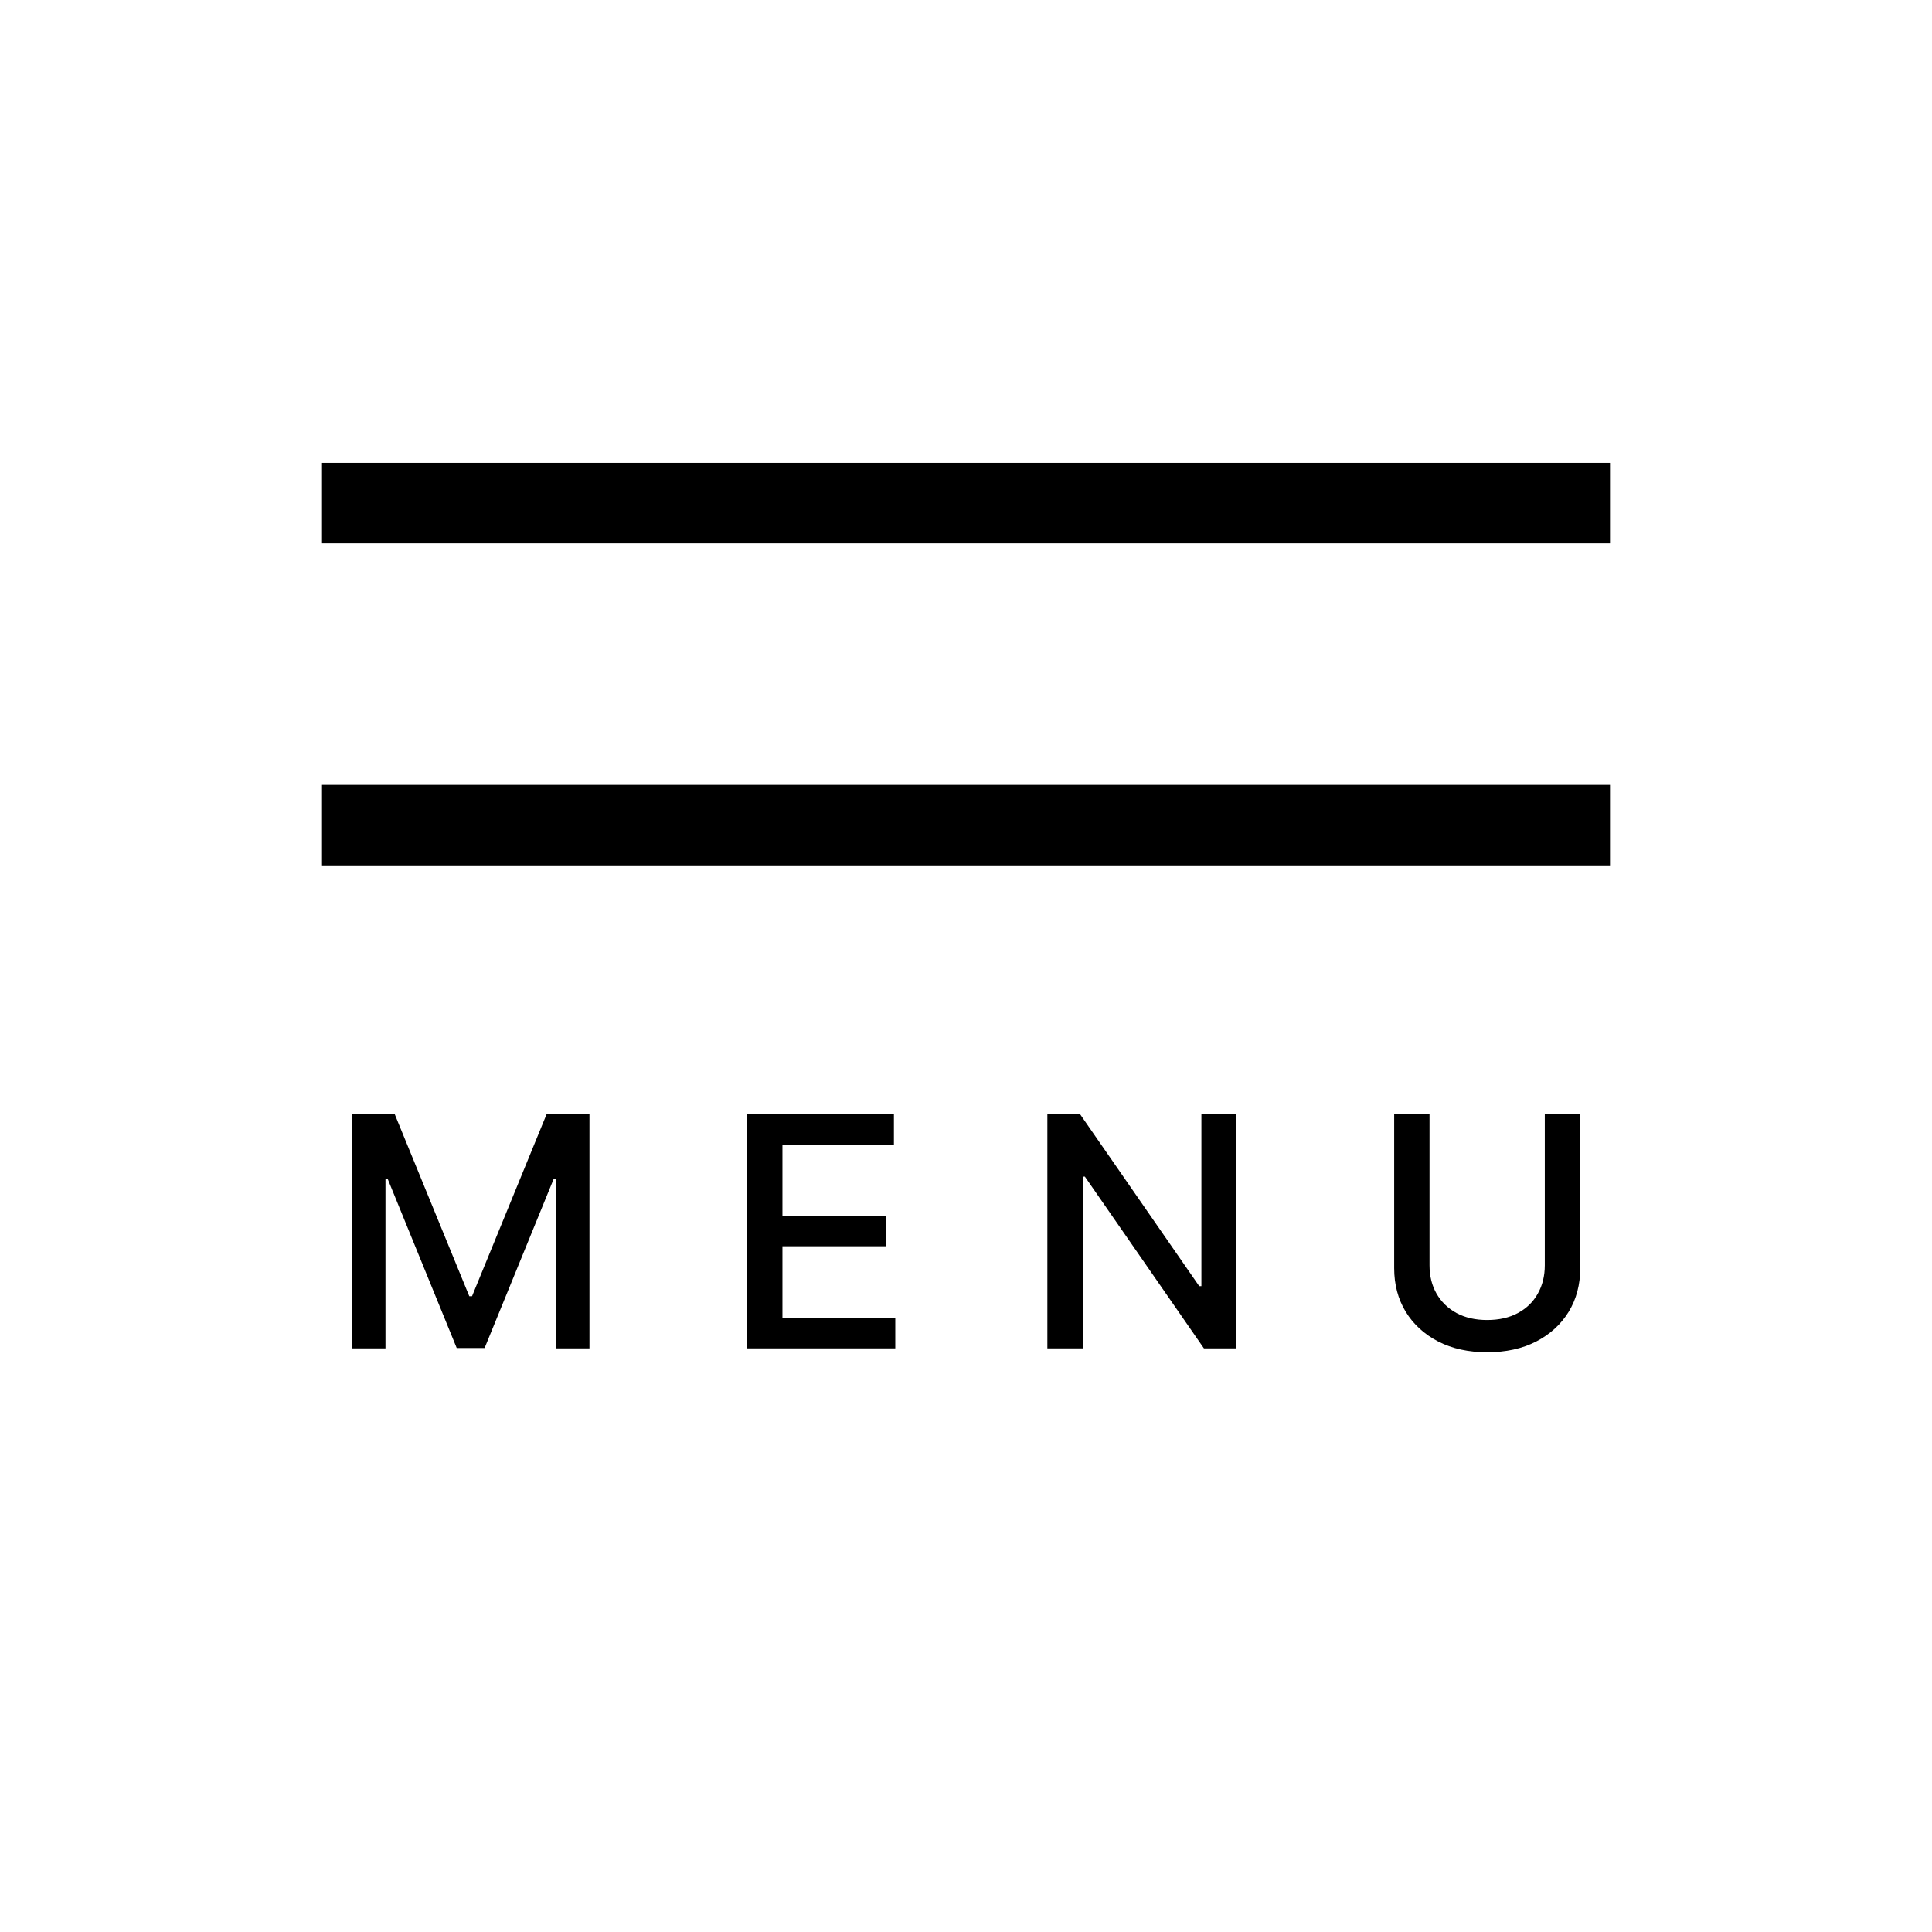 <svg width="96" height="96" viewBox="0 0 96 96" fill="none" xmlns="http://www.w3.org/2000/svg">
<rect x="16" y="39" width="64" height="4" fill="black"/>
<rect x="16" y="23" width="64" height="4" fill="black"/>
<path d="M17.483 55.364H19.614L23.319 64.409H23.455L27.16 55.364H29.29V67H27.62V58.58H27.512L24.08 66.983H22.694L19.262 58.574H19.154V67H17.483V55.364Z" fill="black"/>
<path d="M37.123 67V55.364H44.418V56.875H38.879V60.42H44.038V61.926H38.879V65.489H44.486V67H37.123Z" fill="black"/>
<path d="M61.435 55.364V67H59.822L53.907 58.466H53.799V67H52.043V55.364H53.668L59.589 63.909H59.697V55.364H61.435Z" fill="black"/>
<path d="M76.76 55.364H78.521V63.017C78.521 63.831 78.33 64.553 77.947 65.182C77.564 65.807 77.026 66.299 76.333 66.659C75.64 67.015 74.828 67.193 73.896 67.193C72.968 67.193 72.157 67.015 71.464 66.659C70.771 66.299 70.233 65.807 69.85 65.182C69.468 64.553 69.276 63.831 69.276 63.017V55.364H71.032V62.875C71.032 63.401 71.148 63.869 71.379 64.278C71.614 64.688 71.945 65.01 72.373 65.244C72.801 65.475 73.309 65.591 73.896 65.591C74.487 65.591 74.996 65.475 75.424 65.244C75.856 65.01 76.186 64.688 76.413 64.278C76.644 63.869 76.76 63.401 76.76 62.875V55.364Z" fill="black"/>
</svg>
